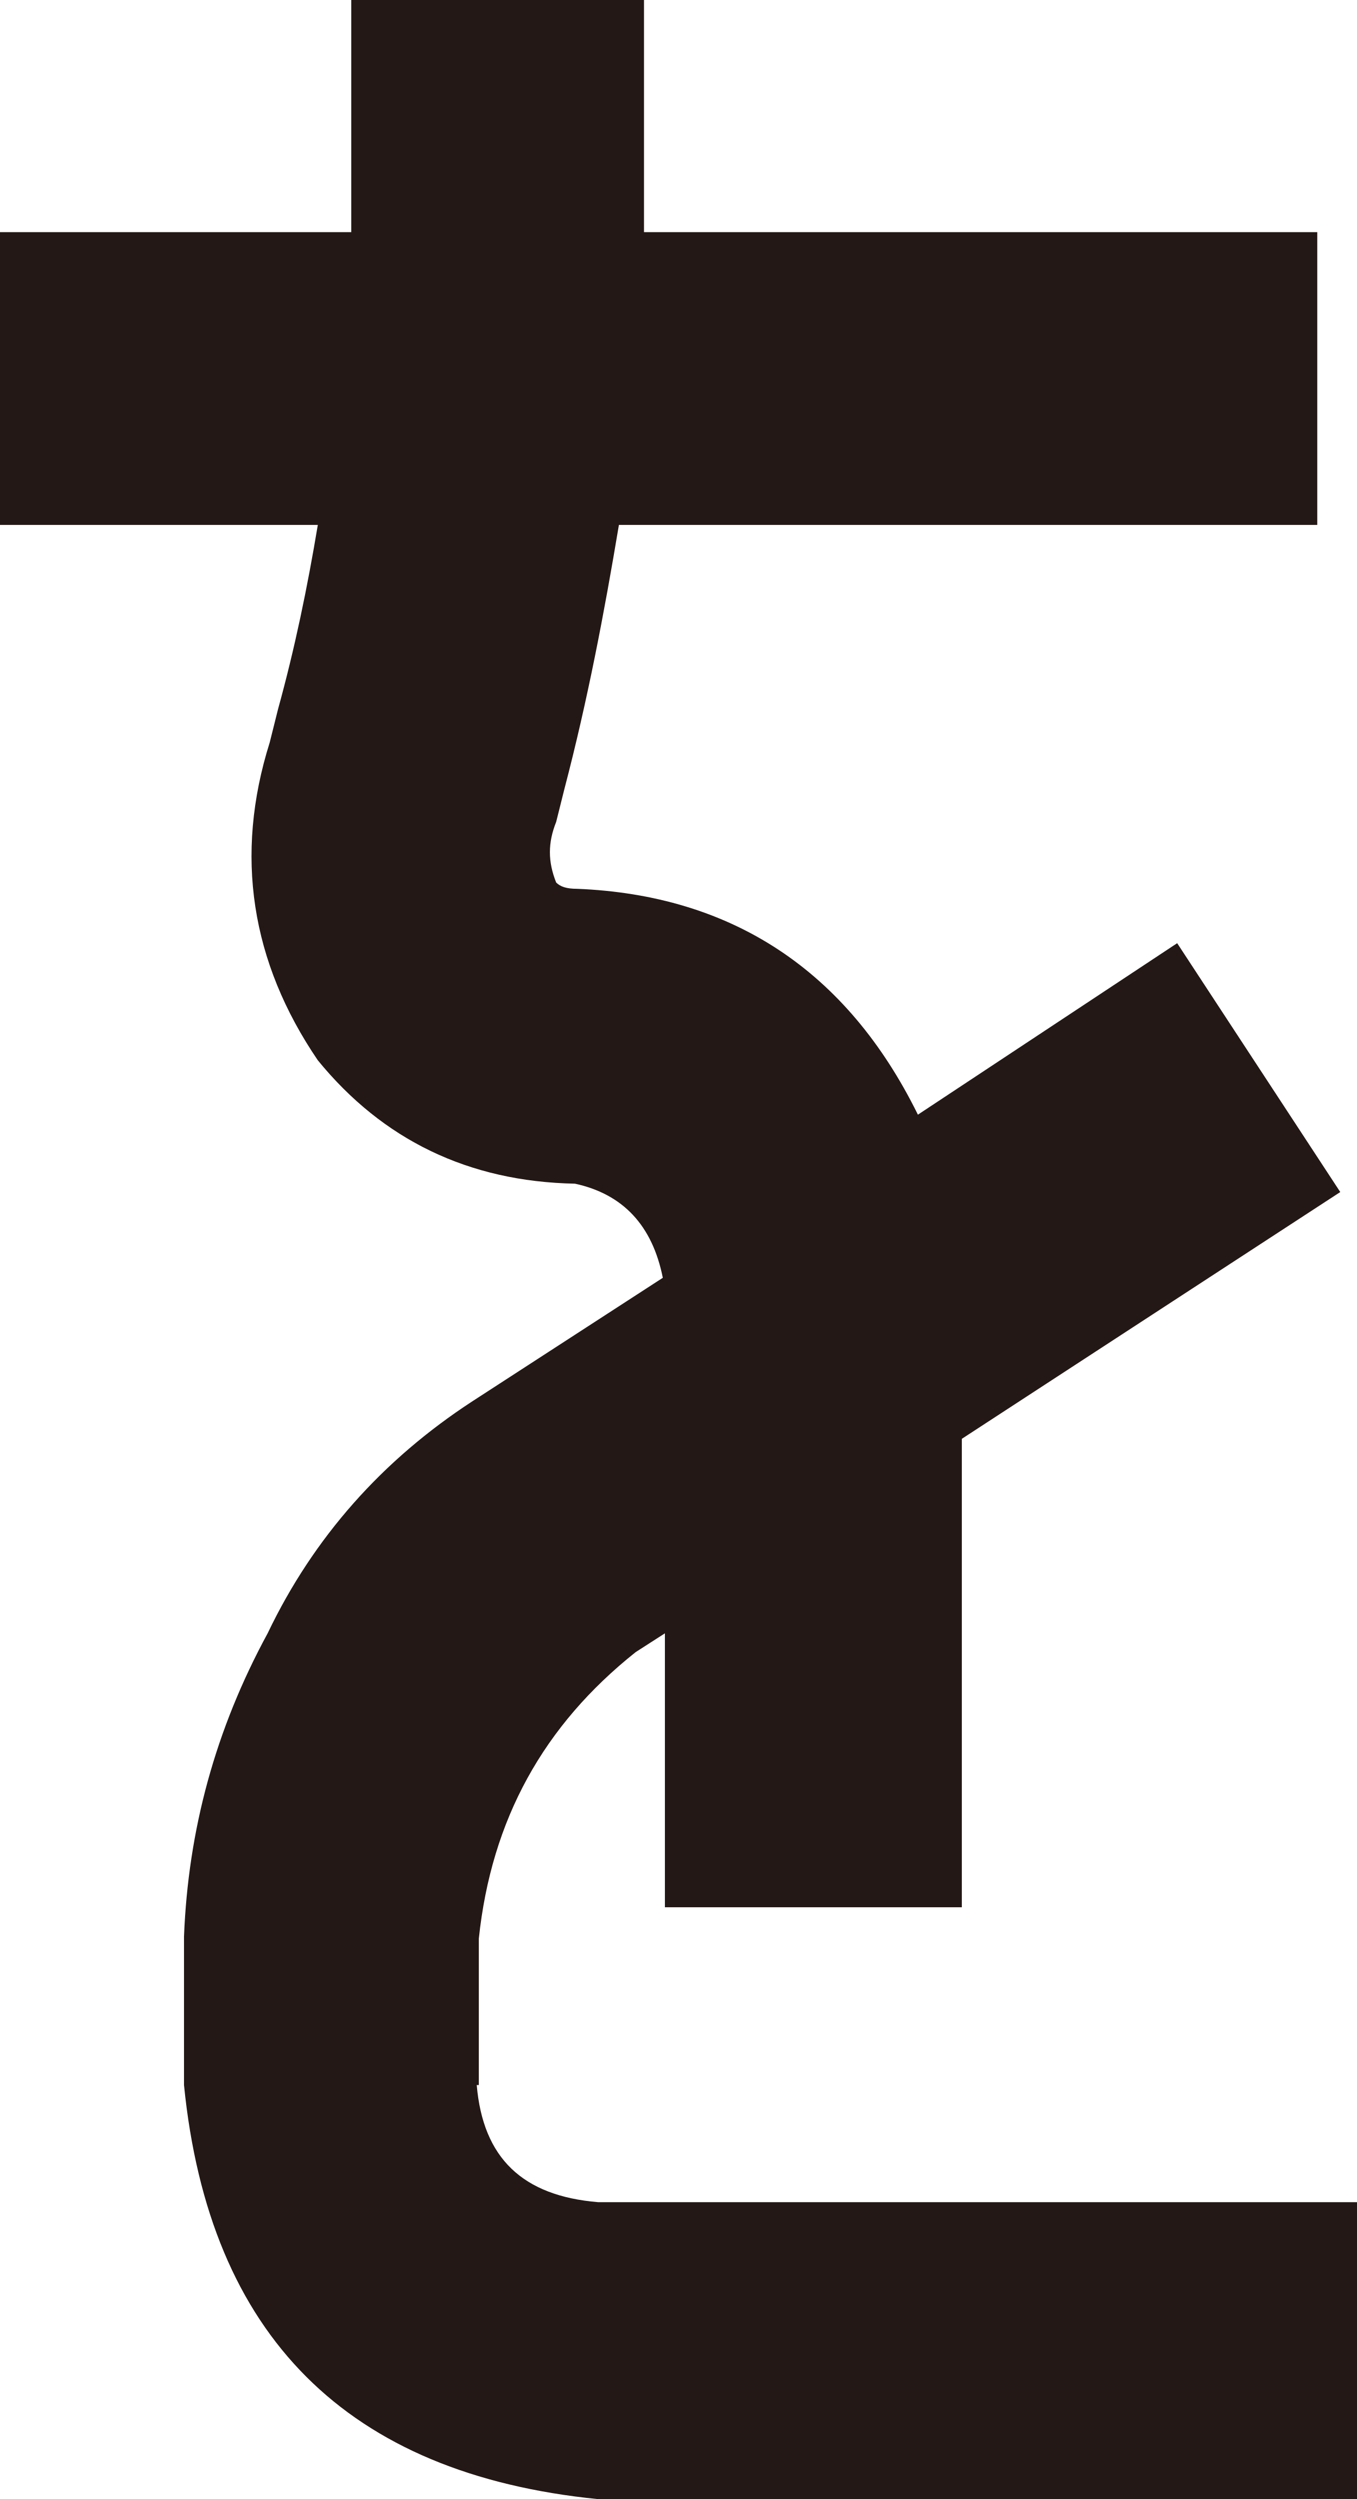 <?xml version="1.0" encoding="utf-8"?>
<!-- Generator: Adobe Illustrator 26.0.3, SVG Export Plug-In . SVG Version: 6.00 Build 0)  -->
<svg version="1.1" id="レイヤー_1" xmlns="http://www.w3.org/2000/svg" xmlns:xlink="http://www.w3.org/1999/xlink" x="0px"
	 y="0px" viewBox="0 0 64.9 119.5" style="enable-background:new 0 0 64.9 119.5;" xml:space="preserve">
<style type="text/css">
	.st0{fill:#231815;}
</style>
<g>
	<path class="st0" d="M22.8,99.7c0.3,3.5,2.2,5.3,5.8,5.6h36.3v14.2H28.6c-12-1.2-18.6-7.8-19.8-19.8v-7.1c0.2-5.1,1.5-9.9,4-14.5
		c2.2-4.6,5.5-8.3,9.8-11.1l9.1-5.9c-0.5-2.5-1.9-4-4.2-4.5c-5.1-0.1-9.2-2.1-12.3-5.9c-3.2-4.7-4-9.8-2.3-15.2l0.4-1.6
		c0.8-2.9,1.4-5.8,1.9-8.8H0v-14h16.8V0h14v11.1H63v14H29.6c-0.7,4.2-1.5,8.4-2.6,12.6l-0.4,1.6c-0.4,1-0.4,1.9,0,2.9
		c0.2,0.2,0.5,0.3,1,0.3c7.4,0.3,12.9,3.9,16.3,10.8l12.4-8.2l7.8,11.9L46,68.8v22.4H31.8V78.1l-1.4,0.9c-4.4,3.5-6.9,8-7.5,13.7
		V99.7z"/>
</g>
</svg>
